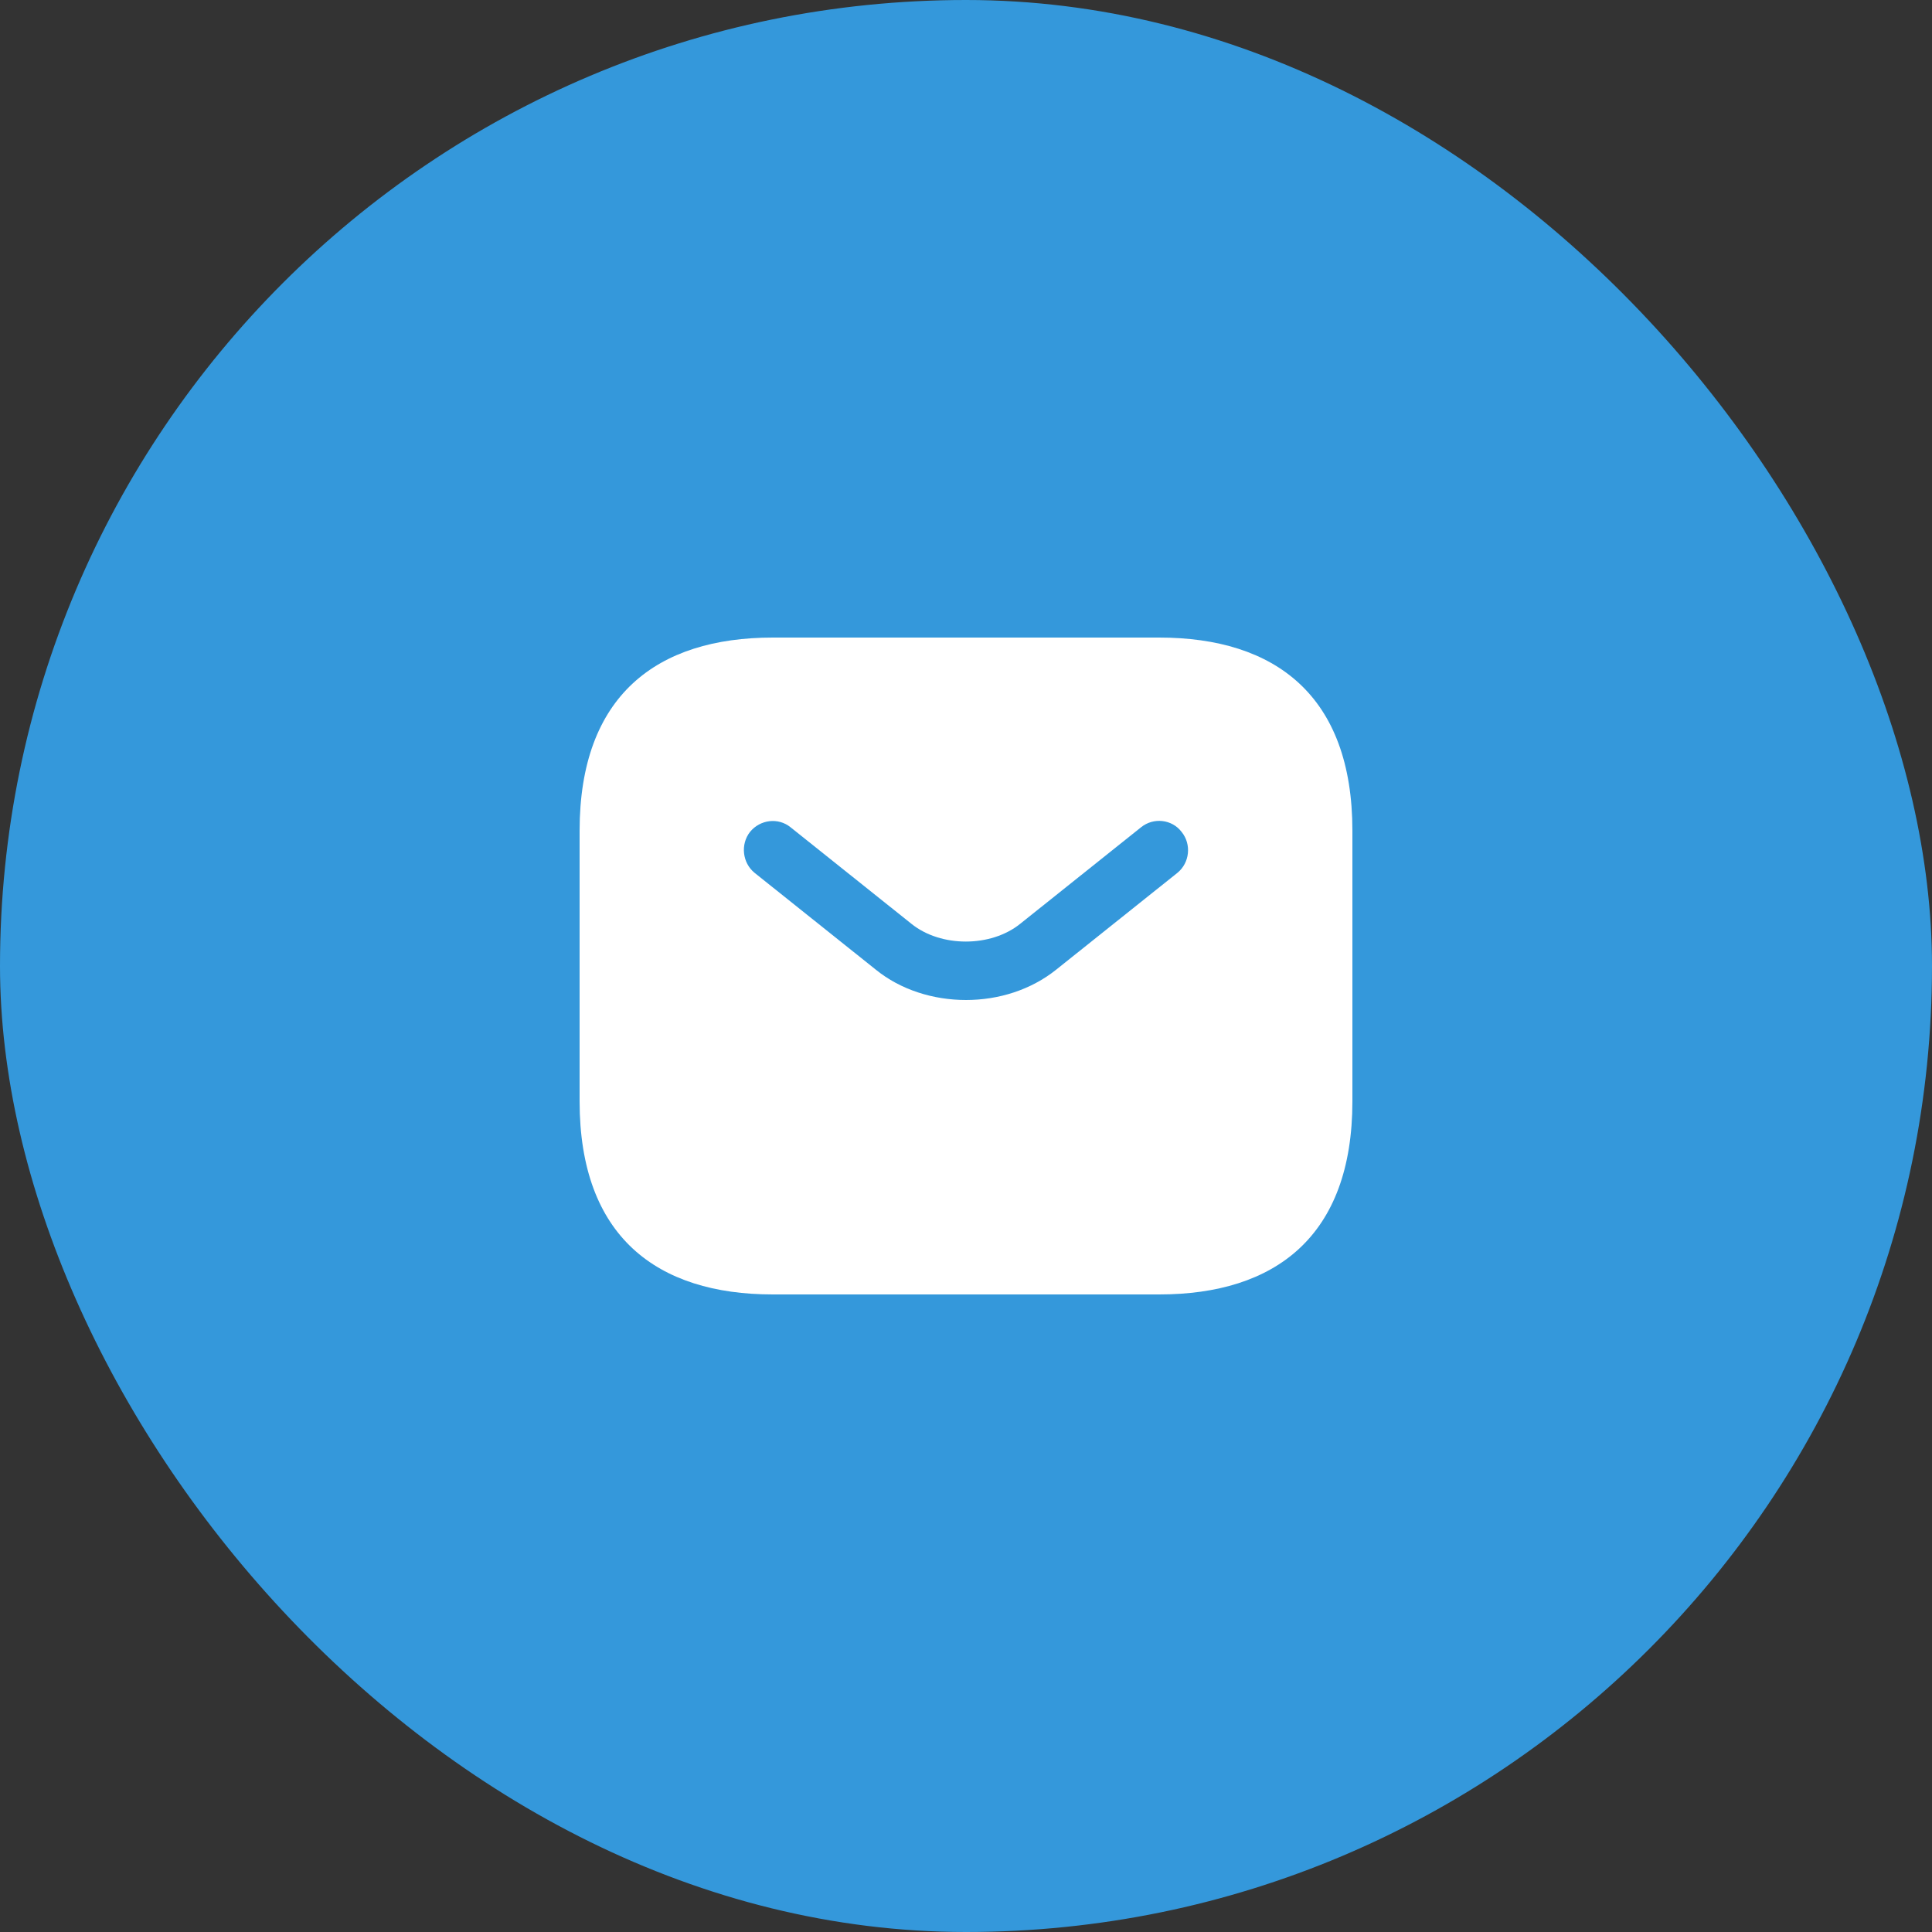 <svg width="50" height="50" viewBox="0 0 50 50" fill="none" xmlns="http://www.w3.org/2000/svg">
<rect x="0" y="0" width="50" height="50" fill="#333333" stroke="none"/>
<rect width="50" height="50" rx="25" fill="#3498DB"/>
<path d="M30 16.5H20C17 16.5 15 18 15 21.5V28.5C15 32 17 33.5 20 33.5H30C33 33.5 35 32 35 28.5V21.5C35 18 33 16.5 30 16.5ZM30.47 22.59L27.34 25.09C26.68 25.62 25.84 25.88 25 25.88C24.16 25.88 23.31 25.62 22.66 25.09L19.53 22.59C19.21 22.33 19.16 21.85 19.41 21.53C19.67 21.21 20.14 21.15 20.46 21.41L23.59 23.91C24.35 24.52 25.64 24.52 26.4 23.91L29.53 21.41C29.85 21.15 30.33 21.2 30.58 21.53C30.84 21.85 30.79 22.33 30.47 22.59Z" fill="white"/>
</svg>

